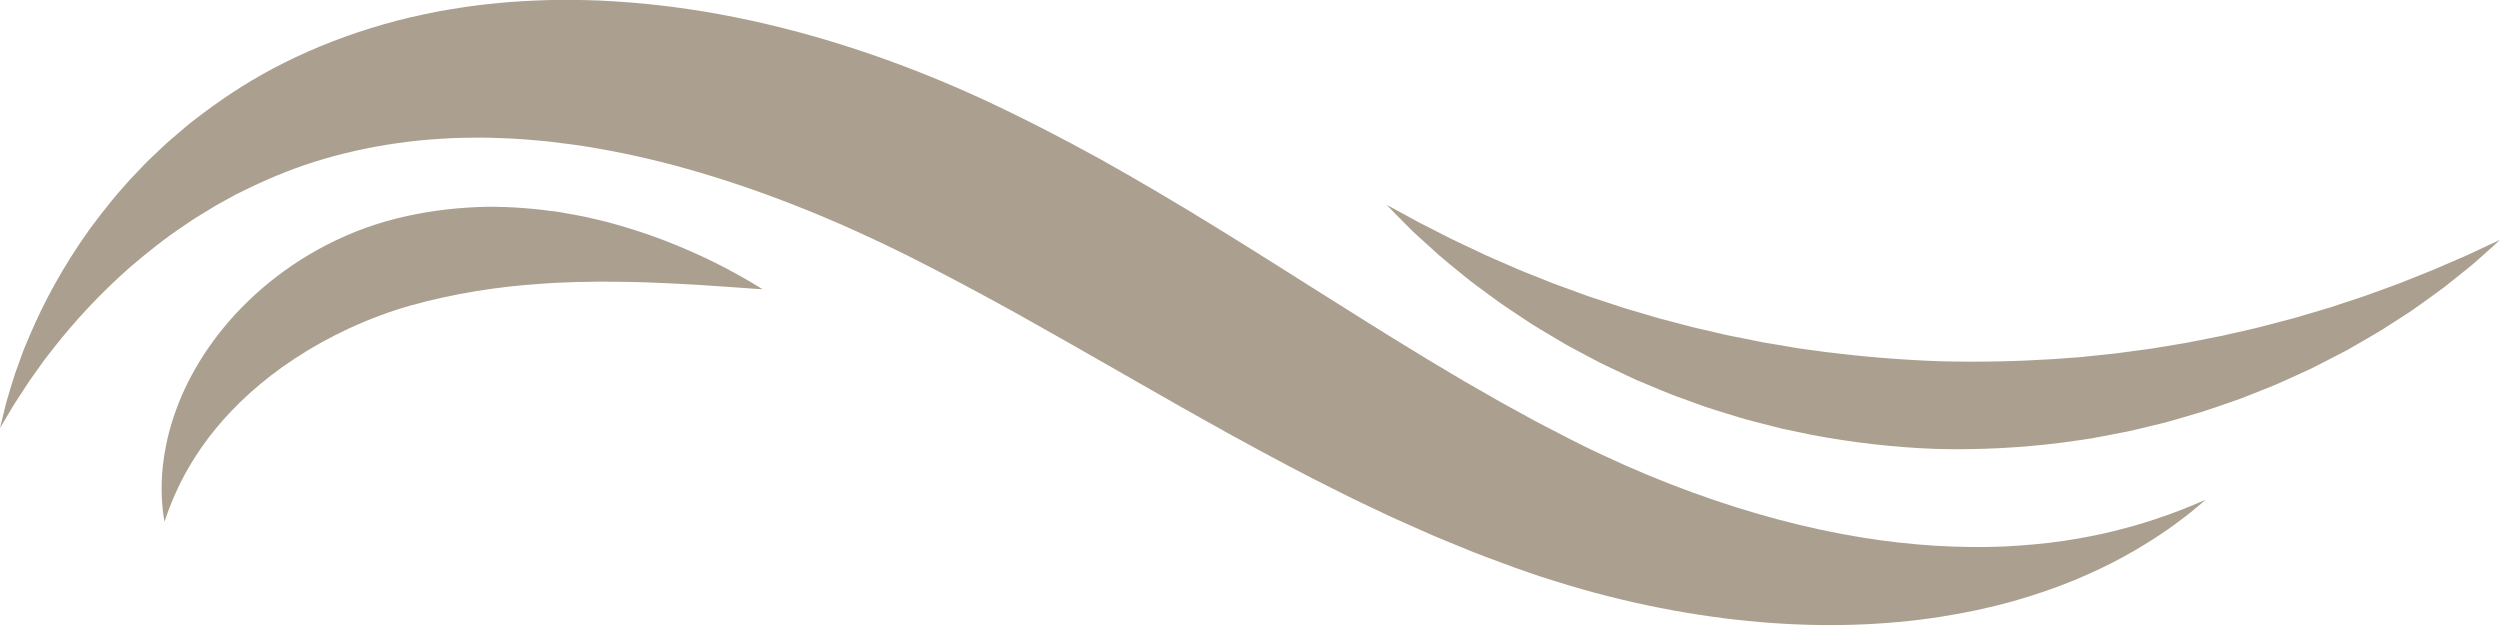 <?xml version="1.0" encoding="UTF-8" standalone="no"?><svg xmlns="http://www.w3.org/2000/svg" xmlns:xlink="http://www.w3.org/1999/xlink" fill="#000000" height="125.4" preserveAspectRatio="xMidYMid meet" version="1" viewBox="0.0 187.5 500.0 125.4" width="500" zoomAndPan="magnify"><g fill="#aba08f" id="change1_1"><path d="M 436.438 289.398 C 433.352 290.613 428.746 292.246 422.75 293.723 C 419.762 294.477 416.395 295.113 412.73 295.68 C 409.055 296.211 405.055 296.594 400.773 296.801 C 392.199 297.156 382.473 296.664 371.949 294.926 C 361.426 293.199 350.113 290.23 338.398 285.953 C 332.539 283.82 326.582 281.352 320.59 278.535 C 319.84 278.188 319.09 277.832 318.336 277.48 C 317.59 277.109 316.84 276.742 316.086 276.371 C 314.586 275.656 313.059 274.824 311.527 274.039 C 309.996 273.238 308.449 272.469 306.906 271.637 C 305.367 270.793 303.816 269.945 302.258 269.09 C 300.695 268.258 299.137 267.359 297.57 266.453 C 296 265.555 294.422 264.648 292.836 263.738 C 289.676 261.832 286.473 259.996 283.25 257.988 C 276.793 254.086 270.207 249.891 263.441 245.645 C 256.684 241.371 249.723 236.969 242.555 232.559 C 235.367 228.141 227.926 223.73 220.219 219.418 C 212.465 215.137 204.605 211.094 196.641 207.391 C 188.57 203.676 180.395 200.41 172.168 197.676 C 155.73 192.191 139.062 188.734 122.82 187.77 C 118.77 187.492 114.73 187.457 110.758 187.488 C 106.77 187.59 102.844 187.766 98.973 188.18 C 95.105 188.535 91.301 189.133 87.582 189.793 C 83.863 190.527 80.23 191.344 76.707 192.367 C 69.656 194.375 63.039 196.961 56.98 199.984 C 50.918 202.984 45.422 206.535 40.539 210.207 C 39.934 210.672 39.328 211.133 38.73 211.59 L 37.836 212.277 L 36.98 213.004 C 35.852 213.965 34.738 214.914 33.637 215.855 C 32.57 216.828 31.547 217.82 30.531 218.781 C 30.031 219.27 29.512 219.73 29.035 220.23 C 28.562 220.727 28.09 221.223 27.621 221.719 C 23.836 225.598 20.691 229.605 17.891 233.387 C 12.402 241.062 8.695 248.207 6.125 254.16 C 5.812 254.906 5.504 255.633 5.207 256.336 C 5.062 256.688 4.918 257.031 4.773 257.375 C 4.645 257.723 4.52 258.066 4.395 258.402 C 3.91 259.746 3.453 261.004 3.031 262.168 C 2.266 264.527 1.672 266.531 1.211 268.145 C 0.418 271.406 0 273.121 0 273.121 C 0 273.121 0.895 271.613 2.594 268.742 C 3.488 267.34 4.602 265.613 5.934 263.609 C 6.629 262.629 7.379 261.574 8.184 260.445 C 8.383 260.164 8.582 259.883 8.789 259.594 C 9.008 259.312 9.23 259.023 9.457 258.734 C 9.906 258.156 10.371 257.562 10.848 256.949 C 14.676 252.09 19.707 246.469 26.141 240.824 C 29.406 238.059 32.922 235.188 36.906 232.559 C 37.398 232.223 37.891 231.887 38.391 231.547 C 38.887 231.203 39.418 230.906 39.934 230.582 C 40.973 229.949 42.016 229.289 43.082 228.652 C 44.168 228.055 45.273 227.445 46.387 226.832 L 47.219 226.371 L 48.086 225.949 C 48.66 225.668 49.238 225.387 49.82 225.102 C 54.492 222.855 59.438 220.84 64.781 219.289 C 70.109 217.727 75.746 216.562 81.637 215.848 C 84.574 215.473 87.594 215.27 90.652 215.113 C 93.727 215.031 96.836 214.973 100.012 215.117 C 103.176 215.199 106.402 215.48 109.656 215.797 C 112.914 216.184 116.211 216.59 119.543 217.199 C 132.871 219.496 146.711 223.637 160.664 229.234 C 167.648 232.023 174.648 235.199 181.656 238.691 C 188.738 242.258 195.902 246.086 203.172 250.102 C 210.441 254.164 217.656 258.285 224.84 262.398 C 232.039 266.527 239.191 270.605 246.363 274.566 C 253.555 278.508 260.688 282.348 267.895 285.902 C 271.453 287.715 275.105 289.387 278.66 291.074 C 280.469 291.883 282.27 292.684 284.062 293.48 C 285.848 294.277 287.633 295.059 289.445 295.785 C 291.246 296.52 293.035 297.25 294.812 297.977 C 296.602 298.688 298.414 299.336 300.191 300.004 C 301.984 300.66 303.727 301.34 305.551 301.938 C 306.449 302.242 307.348 302.551 308.242 302.852 C 309.141 303.137 310.039 303.422 310.934 303.703 C 318.086 305.957 325.148 307.738 332.047 309.09 C 345.836 311.805 358.965 312.828 370.891 312.441 C 382.824 312.07 393.523 310.281 402.578 307.758 C 407.105 306.469 411.227 305.035 414.926 303.516 C 418.613 301.965 421.898 300.41 424.746 298.828 C 430.457 295.699 434.527 292.777 437.188 290.711 C 438.523 289.688 439.48 288.824 440.148 288.285 C 440.801 287.73 441.137 287.449 441.137 287.449 C 441.137 287.449 440.73 287.617 439.938 287.949 C 439.141 288.27 437.992 288.809 436.438 289.398" fill="inherit"/><path d="M 497.77 236.508 C 497.043 236.844 496.145 237.262 495.086 237.754 C 494.559 238.004 493.992 238.27 493.387 238.555 C 492.777 238.832 492.109 239.102 491.418 239.406 C 490.035 240.004 488.5 240.672 486.816 241.398 C 485.129 242.102 483.266 242.805 481.301 243.602 C 479.348 244.43 477.18 245.137 474.938 245.973 C 472.703 246.832 470.277 247.574 467.766 248.406 C 467.141 248.617 466.504 248.824 465.863 249.039 C 465.223 249.246 464.555 249.426 463.895 249.621 C 462.57 250.012 461.219 250.41 459.836 250.82 C 458.473 251.254 457.035 251.578 455.598 251.965 C 454.152 252.336 452.695 252.742 451.199 253.109 C 449.699 253.453 448.172 253.801 446.621 254.156 C 445.844 254.328 445.07 254.523 444.281 254.688 C 443.492 254.844 442.695 254.996 441.891 255.152 C 440.285 255.461 438.672 255.809 437.023 256.109 C 435.371 256.383 433.695 256.656 432 256.938 C 430.316 257.258 428.586 257.438 426.848 257.684 C 425.109 257.906 423.363 258.199 421.574 258.348 C 419.797 258.535 418 258.727 416.188 258.918 C 414.371 259.051 412.539 259.188 410.688 259.32 C 403.285 259.785 395.629 259.957 387.801 259.742 C 379.973 259.465 372.344 258.812 364.984 257.887 C 363.148 257.633 361.324 257.387 359.52 257.137 C 357.723 256.832 355.941 256.527 354.18 256.23 C 352.406 255.969 350.68 255.57 348.961 255.234 C 347.242 254.883 345.527 254.594 343.863 254.168 C 342.191 253.781 340.535 253.402 338.906 253.023 C 337.277 252.625 335.688 252.176 334.105 251.766 C 333.312 251.559 332.527 251.355 331.746 251.152 C 330.969 250.938 330.211 250.695 329.449 250.473 C 327.922 250.023 326.422 249.578 324.945 249.145 C 323.477 248.684 322.047 248.184 320.629 247.723 C 319.215 247.246 317.801 246.836 316.465 246.312 C 315.113 245.82 313.789 245.34 312.492 244.863 C 311.844 244.625 311.191 244.406 310.562 244.156 C 309.938 243.906 309.316 243.656 308.703 243.41 C 306.254 242.418 303.875 241.527 301.699 240.527 C 299.516 239.555 297.395 238.711 295.5 237.762 C 293.586 236.844 291.773 236.027 290.133 235.219 C 288.5 234.387 287.008 233.625 285.664 232.938 C 284.992 232.594 284.348 232.281 283.754 231.969 C 283.168 231.645 282.617 231.344 282.109 231.062 C 281.082 230.504 280.211 230.031 279.508 229.648 C 278.09 228.891 277.348 228.492 277.348 228.492 C 277.348 228.492 277.934 229.098 279.051 230.246 C 279.617 230.82 280.32 231.527 281.145 232.363 C 281.562 232.781 282.012 233.23 282.492 233.711 C 282.98 234.184 283.52 234.66 284.086 235.18 C 285.223 236.211 286.492 237.355 287.875 238.605 C 289.289 239.828 290.875 241.094 292.57 242.48 C 294.25 243.898 296.164 245.238 298.164 246.727 C 300.148 248.238 302.359 249.664 304.668 251.199 C 305.246 251.582 305.836 251.969 306.426 252.359 C 307.023 252.746 307.645 253.102 308.266 253.48 C 309.516 254.223 310.793 254.984 312.094 255.762 C 313.391 256.562 314.773 257.254 316.16 258.008 C 317.555 258.746 318.973 259.523 320.438 260.262 C 321.918 260.965 323.426 261.68 324.957 262.406 C 325.727 262.766 326.496 263.145 327.285 263.488 C 328.078 263.824 328.879 264.16 329.688 264.5 C 331.305 265.168 332.941 265.875 334.625 266.527 C 336.32 267.145 338.043 267.77 339.781 268.402 C 341.52 269.059 343.324 269.578 345.137 270.148 C 346.957 270.703 348.785 271.309 350.676 271.77 C 352.562 272.254 354.469 272.742 356.395 273.234 C 358.344 273.641 360.309 274.051 362.289 274.461 C 370.254 275.977 378.629 276.98 387.25 277.285 C 395.871 277.52 404.293 277.047 412.336 276.035 C 414.34 275.746 416.328 275.461 418.297 275.18 C 420.25 274.809 422.184 274.441 424.098 274.074 C 426.012 273.734 427.875 273.246 429.727 272.809 C 431.574 272.352 433.406 271.949 435.18 271.398 C 436.957 270.879 438.715 270.363 440.445 269.852 C 442.168 269.309 443.844 268.707 445.5 268.141 C 446.328 267.852 447.148 267.566 447.961 267.281 C 448.77 266.988 449.562 266.656 450.355 266.348 C 451.93 265.719 453.477 265.098 455 264.488 C 456.508 263.844 457.969 263.16 459.41 262.512 C 460.844 261.844 462.266 261.238 463.609 260.523 C 464.957 259.828 466.277 259.152 467.57 258.484 C 468.215 258.148 468.859 257.832 469.477 257.484 C 470.094 257.133 470.703 256.781 471.305 256.438 C 473.707 255.051 476 253.766 478.078 252.383 C 480.168 251.02 482.16 249.805 483.926 248.496 C 485.707 247.215 487.367 246.055 488.855 244.922 C 490.316 243.758 491.652 242.695 492.855 241.738 C 493.449 241.258 494.02 240.816 494.535 240.375 C 495.043 239.926 495.52 239.504 495.965 239.113 C 496.844 238.332 497.586 237.668 498.188 237.133 C 499.375 236.055 500 235.488 500 235.488 C 500 235.488 499.23 235.84 497.77 236.508" fill="inherit"/><path d="M 147.344 242.312 C 143.969 240.441 138.973 237.918 132.461 235.434 C 129.207 234.184 125.555 233.016 121.555 231.93 C 120.543 231.691 119.52 231.445 118.477 231.199 C 117.949 231.078 117.422 230.957 116.891 230.832 C 116.352 230.73 115.809 230.629 115.266 230.523 C 114.164 230.324 113.055 230.125 111.926 229.922 C 110.781 229.773 109.625 229.621 108.453 229.469 C 103.746 228.949 98.715 228.656 93.465 229.023 C 88.219 229.355 82.762 230.195 77.309 231.727 C 66.18 234.902 56.719 240.871 49.656 247.699 C 42.551 254.531 37.883 262.277 35.348 269.129 C 34.062 272.555 33.285 275.762 32.848 278.582 C 32.406 281.406 32.289 283.84 32.332 285.812 C 32.344 286.309 32.348 286.77 32.367 287.203 C 32.402 287.637 32.43 288.043 32.461 288.422 C 32.488 288.793 32.52 289.137 32.547 289.453 C 32.59 289.766 32.629 290.051 32.66 290.305 C 32.812 291.312 32.895 291.844 32.895 291.844 C 32.895 291.844 33.074 291.34 33.41 290.383 C 33.492 290.148 33.586 289.883 33.688 289.59 C 33.801 289.305 33.926 288.988 34.062 288.648 C 34.195 288.312 34.336 287.949 34.488 287.559 C 34.656 287.18 34.836 286.773 35.023 286.344 C 36.508 282.93 39.051 278.25 43.012 273.398 C 46.961 268.539 52.352 263.523 59.02 259.168 C 65.668 254.805 73.547 251.047 82.113 248.602 C 90.906 246.152 99.707 244.82 108.02 244.27 C 109.062 244.199 110.09 244.133 111.105 244.062 C 112.129 244.027 113.141 243.992 114.133 243.953 C 114.637 243.934 115.133 243.914 115.625 243.891 C 116.117 243.887 116.609 243.883 117.098 243.879 C 118.078 243.859 119.039 243.844 119.988 243.824 C 123.789 243.848 127.383 243.883 130.684 244.027 C 137.293 244.289 142.766 244.66 146.562 244.941 C 148.473 245.078 149.957 245.184 150.965 245.258 C 151.98 245.316 152.516 245.348 152.516 245.348 C 152.516 245.348 152.059 245.07 151.191 244.539 C 150.32 244.023 149.043 243.227 147.344 242.312" fill="inherit"/></g></svg>